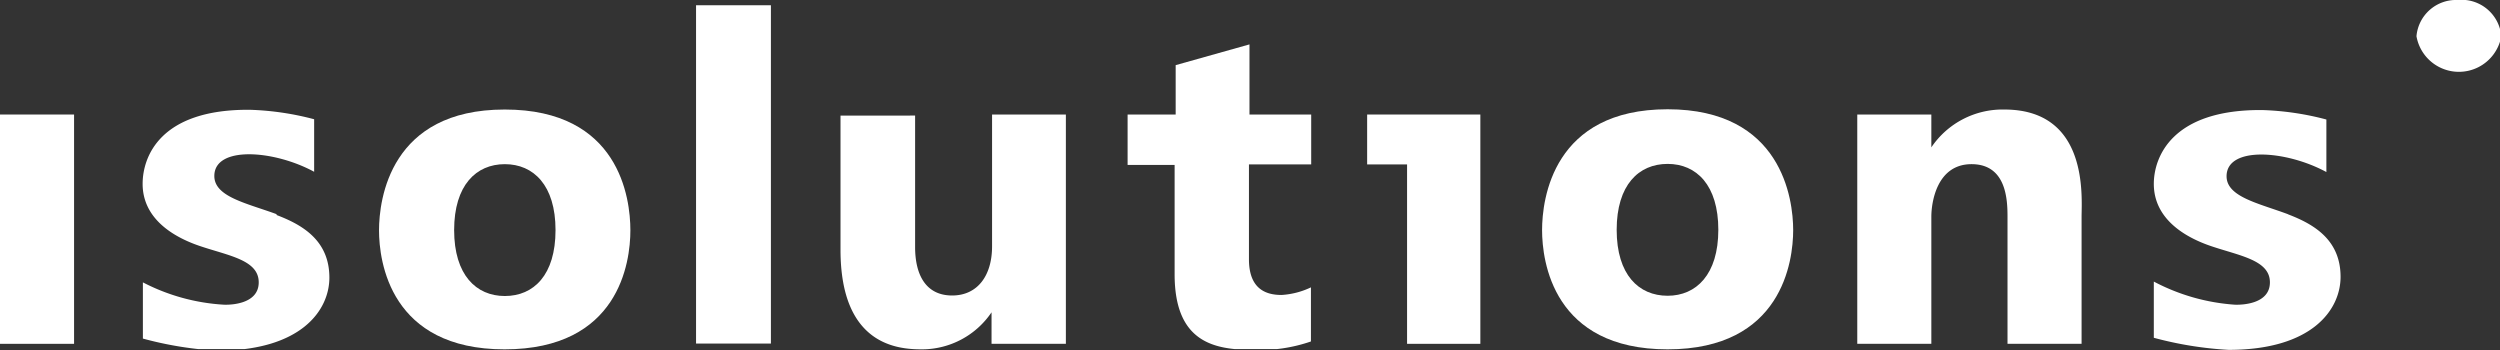 <svg xmlns="http://www.w3.org/2000/svg" xmlns:xlink="http://www.w3.org/1999/xlink" viewBox="0 0 95.18 13.33"><rect x="0" y="0" width="95.18" height="13.33" fill="#333333" stroke="none"/><defs><style>.cls-1{fill:none;}.cls-2{clip-path:url(#clip-path);}.cls-3{fill:#fff;}</style><clipPath id="clip-path" transform="translate(0 0)"><rect class="cls-1" width="95.18" height="13.29"/></clipPath></defs><g id="Ebene_2" data-name="Ebene 2"><g id="Ebene_1-2" data-name="Ebene 1"><g class="cls-2"><path class="cls-3" d="M93.56,0A1.51,1.51,0,0,0,92,1.38a1.64,1.64,0,0,0,3.23,0A1.52,1.52,0,0,0,93.56,0" transform="translate(0 0)"/><path class="cls-3" d="M63.49,4.16c-4.36,0-4.78,3.41-4.78,4.6s.42,4.54,4.78,4.54,4.78-3.36,4.78-4.54-.43-4.6-4.78-4.6m0,7.1c-1.1,0-1.94-.8-1.94-2.51s.84-2.51,1.94-2.51,1.93.81,1.93,2.51-.84,2.51-1.93,2.51" transform="translate(0 0)"/><path class="cls-3" d="M10.52,8.15C9.37,7.73,8.16,7.49,8.16,6.7c0-1.15,2.25-1,3.8-.16v-2a10.79,10.79,0,0,0-2.44-.36C6.06,4.15,5.43,6,5.43,7c0,1.28,1.09,2,2.19,2.37s2.23.53,2.23,1.38-1.12.86-1.33.85a7.65,7.65,0,0,1-3.08-.85v2.14a13.56,13.56,0,0,0,2.84.46c3.19,0,4.26-1.54,4.26-2.78,0-1.4-1-2-2-2.38" transform="translate(0 0)"/><path class="cls-3" d="M87.12,8.16C86,7.74,84.77,7.5,84.77,6.71c0-1.15,2.25-1,3.8-.16v-2a10.79,10.79,0,0,0-2.44-.36C82.67,4.16,82,6,82,7c0,1.28,1.09,2,2.18,2.37s2.24.53,2.24,1.38-1.12.86-1.34.85A7.73,7.73,0,0,1,82,10.72v2.14a13.83,13.83,0,0,0,2.85.46c3.19,0,4.26-1.54,4.26-2.78,0-1.4-1-2-2-2.38" transform="translate(0 0)"/><path class="cls-3" d="M19.21,4.17c-4.35,0-4.78,3.41-4.78,4.6s.43,4.53,4.78,4.53S24,10,24,8.77s-.42-4.6-4.78-4.6m0,7.1c-1.09,0-1.93-.8-1.93-2.51s.84-2.51,1.93-2.51,1.93.8,1.93,2.51-.83,2.51-1.93,2.51" transform="translate(0 0)"/><path class="cls-3" d="M76.31,4.17a3.27,3.27,0,0,0-2.78,1.44V4.36H70.71v8.73h2.82V8.25c0-.53.2-2,1.53-2s1.37,1.36,1.37,2v4.84h2.82V8.25c0-.74.28-4.08-2.94-4.08" transform="translate(0 0)"/><path class="cls-3" d="M37.77,9.38c0,1.11-.55,1.87-1.52,1.87s-1.41-.74-1.41-1.85v-5H32V9.51c0,3.65,2.2,3.79,3.1,3.79a3.2,3.2,0,0,0,2.65-1.41v1.2h2.83V4.36H37.77Z" transform="translate(0 0)"/><polygon class="cls-3" points="52.05 6.26 53.57 6.26 53.57 13.09 56.36 13.09 56.36 4.36 52.05 4.36 52.05 6.26"/><rect class="cls-3" x="26.5" y="0.2" width="2.85" height="12.88"/><rect class="cls-3" y="4.36" width="2.82" height="8.73"/><path class="cls-3" d="M47.57,1.69l-2.81.79V4.36H42.93V6.28h1.79v4.16c0,2.61,1.52,2.88,3,2.88A5.94,5.94,0,0,0,49.91,13l0-2.06a3,3,0,0,1-1.12.29c-.6,0-1.24-.23-1.24-1.36V6.26h2.37V4.36H47.57Z" transform="translate(0 0)"/></g></g></g></svg>